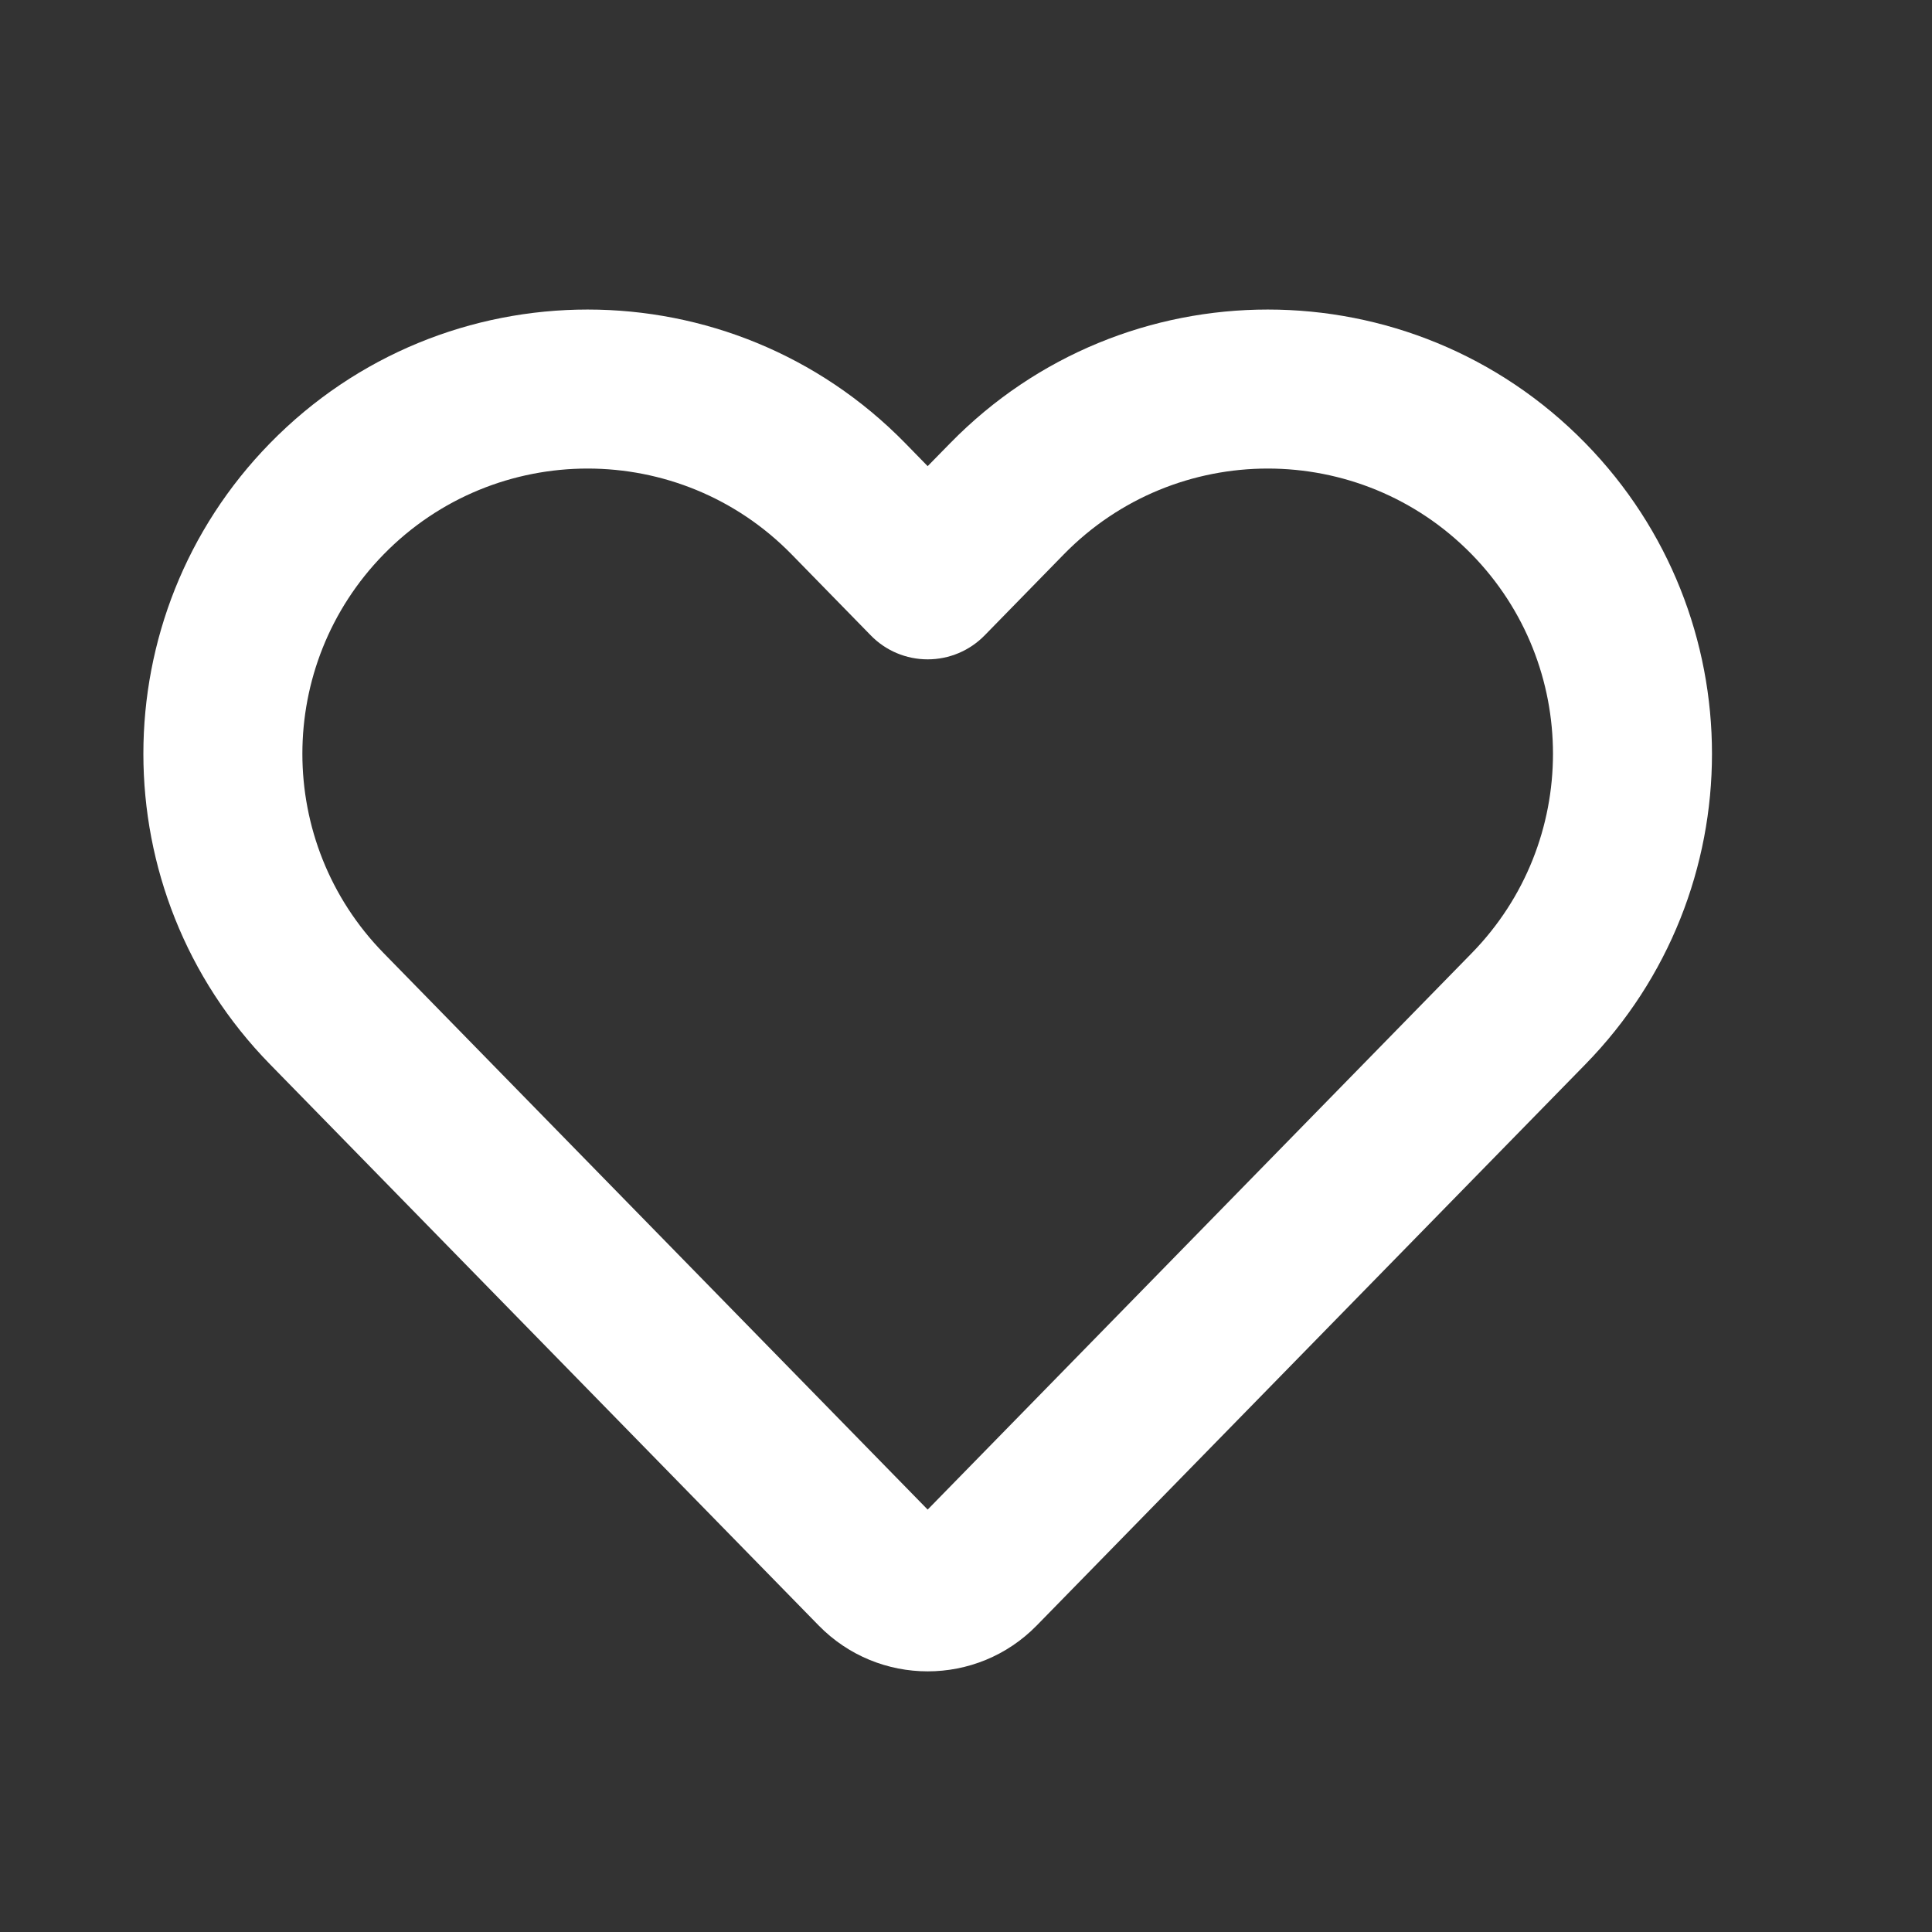 <svg width="25" height="25" viewBox="0 0 25 25" fill="none" xmlns="http://www.w3.org/2000/svg">
<rect x="0" y="0" width="25" height="25" fill="#333333" stroke="none"/>
<path fill-rule="evenodd" clip-rule="evenodd" d="M10.243 7.173C8.795 5.693 6.413 5.693 4.965 7.173C3.562 8.608 3.562 10.9 4.965 12.334L12.004 19.534L19.044 12.334C20.446 10.9 20.446 8.608 19.044 7.173C17.596 5.693 15.214 5.693 13.766 7.173L12.74 8.223C12.546 8.421 12.281 8.532 12.004 8.532C11.727 8.532 11.462 8.421 11.269 8.223L10.243 7.173ZM3.494 5.735C5.749 3.429 9.459 3.429 11.714 5.735L12.004 6.032L12.295 5.735C14.55 3.429 18.26 3.429 20.515 5.735C22.699 7.969 22.699 11.539 20.515 13.772L13.415 21.034C12.641 21.825 11.368 21.825 10.594 21.034L3.494 13.772C1.309 11.539 1.309 7.969 3.494 5.735Z" fill="white"/>
</svg>
